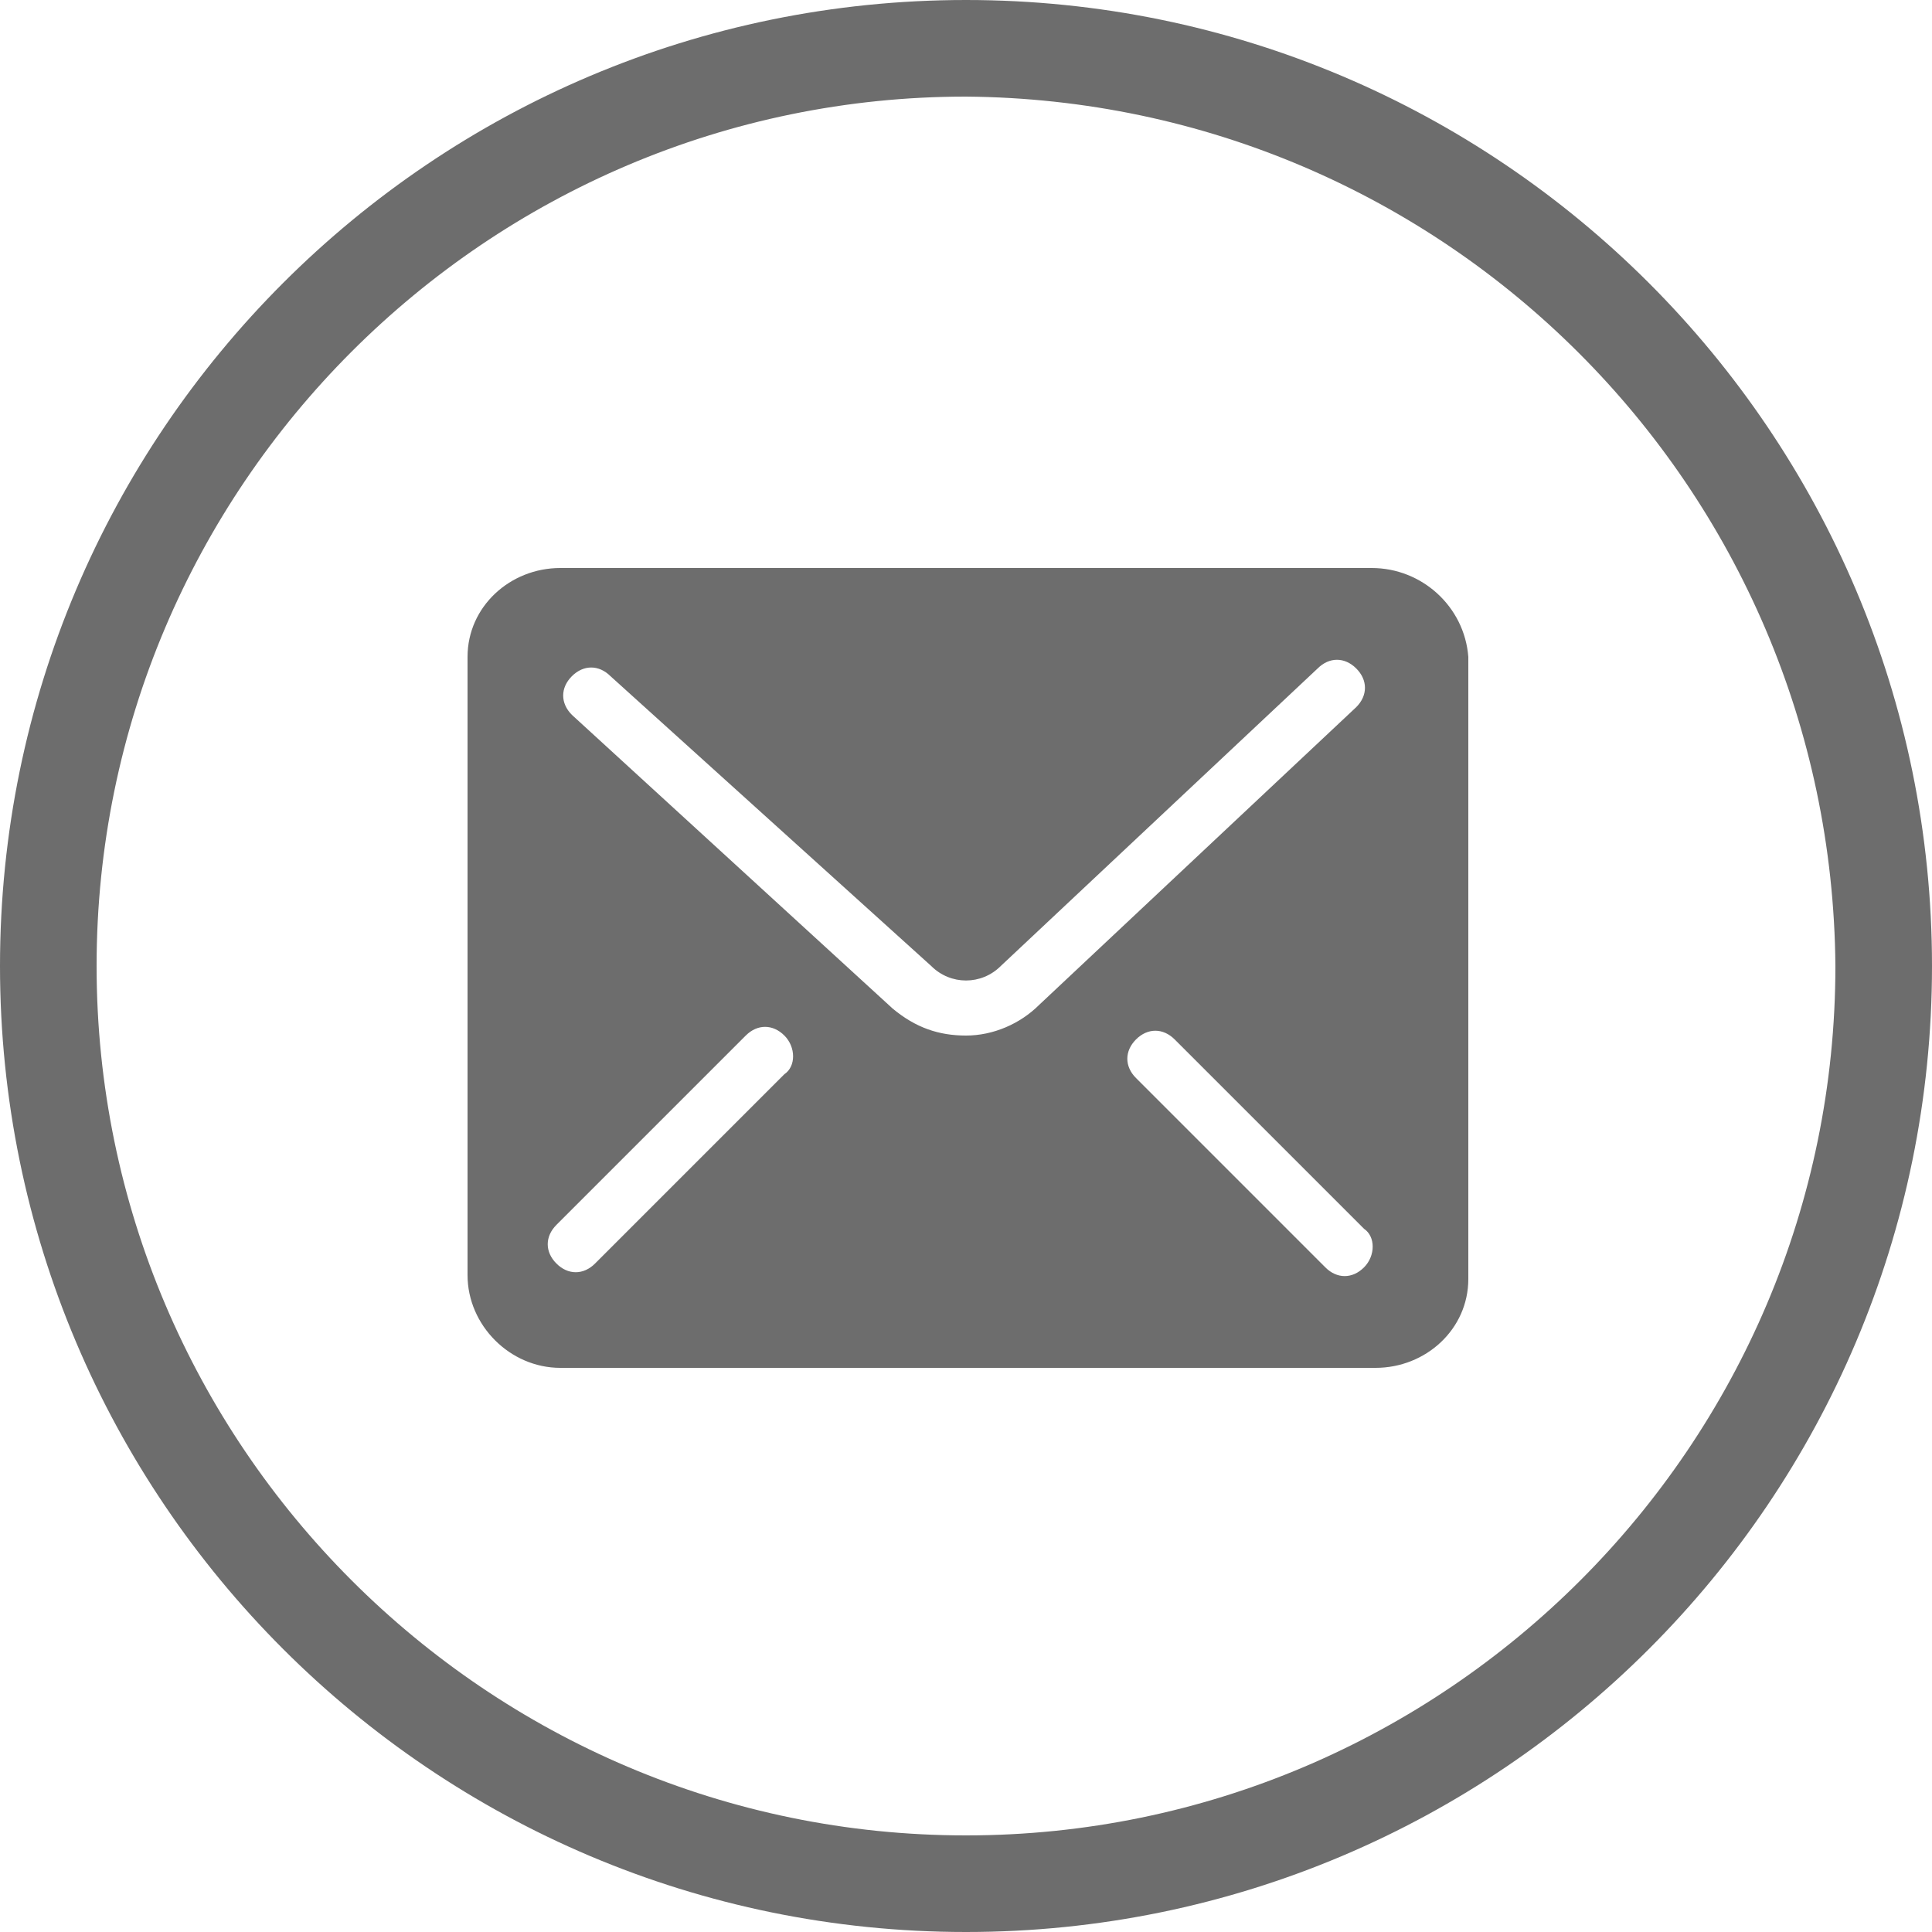 <?xml version="1.0" encoding="utf-8"?>
<!-- Generator: Adobe Illustrator 21.0.2, SVG Export Plug-In . SVG Version: 6.00 Build 0)  -->
<svg version="1.1" id="Layer_1" xmlns="http://www.w3.org/2000/svg" xmlns:xlink="http://www.w3.org/1999/xlink" x="0px" y="0px"
	 viewBox="0 0 50 50" style="enable-background:new 0 0 50 50;" xml:space="preserve">
<style type="text/css">
	.st0{fill:#6D6D6D;}
</style>
<title>Artboard 1</title>
<path class="st0" d="M25,50C11.2,50,0,38.8,0,25S11.2,0,25,0s25,11.2,25,25S38.8,50,25,50z M25,2.5C12.6,2.5,2.5,12.6,2.5,25
	S12.6,47.5,25,47.5S47.5,37.4,47.5,25l0,0C47.4,12.6,37.4,2.6,25,2.5z"/>
<path class="st0" d="M35.5,14.7H14.5c-1.3,0-2.4,1-2.4,2.3v16c0,1.3,1.1,2.4,2.4,2.4l0,0h21.1c1.3,0,2.4-1,2.4-2.3c0,0,0,0,0,0V17
	C37.9,15.7,36.8,14.7,35.5,14.7z M20.3,27.8l-4.9,4.9c-0.3,0.3-0.7,0.3-1,0s-0.3-0.7,0-1l4.9-4.9c0.3-0.3,0.7-0.3,1,0
	S20.6,27.6,20.3,27.8z M25,26.8c-0.7,0-1.3-0.2-1.9-0.7l-8.3-7.6c-0.3-0.3-0.3-0.7,0-1s0.7-0.3,1,0l8.3,7.5c0.5,0.5,1.3,0.5,1.8,0
	l8.2-7.7c0.3-0.3,0.7-0.3,1,0s0.3,0.7,0,1L26.9,26C26.4,26.5,25.7,26.8,25,26.8z M35.3,32.8c-0.3,0.3-0.7,0.3-1,0c0,0,0,0,0,0
	l-4.9-4.9c-0.3-0.3-0.3-0.7,0-1s0.7-0.3,1,0l0,0l4.9,4.9C35.6,32,35.6,32.5,35.3,32.8C35.4,32.8,35.4,32.8,35.3,32.8L35.3,32.8z"/>
</svg>
